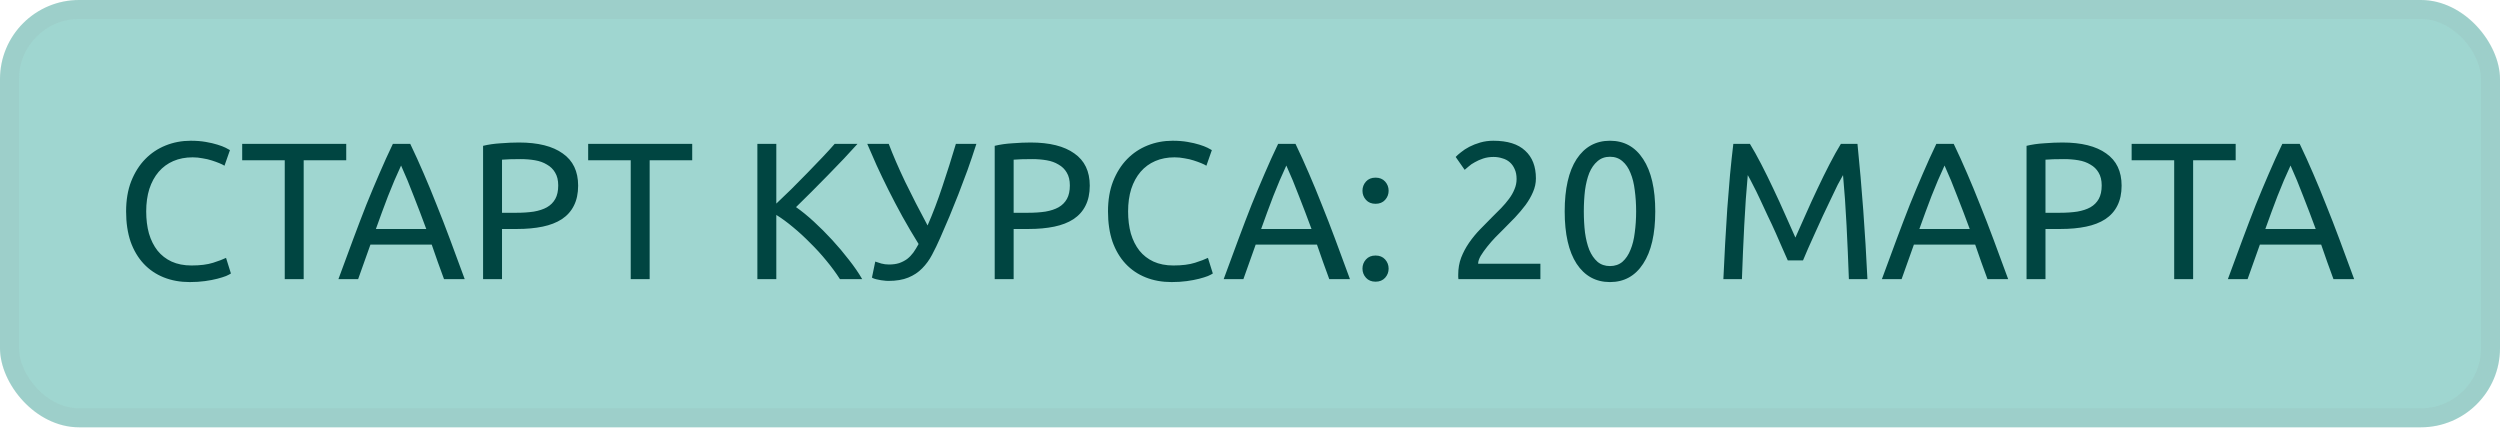 <?xml version="1.0" encoding="UTF-8"?> <svg xmlns="http://www.w3.org/2000/svg" width="333" height="57" viewBox="0 0 333 57" fill="none"><rect width="333" height="56.917" rx="10.539" fill="#9FD6D0"></rect><rect x="1.265" y="1.265" width="330.471" height="54.387" rx="9.275" stroke="#8C8C8C" stroke-opacity="0.1" stroke-width="2.529"></rect><path d="M25.273 37.572C24.008 37.572 22.855 37.364 21.815 36.948C20.775 36.532 19.882 35.925 19.137 35.128C18.392 34.33 17.811 33.351 17.395 32.19C16.996 31.011 16.797 29.668 16.797 28.16C16.797 26.651 17.022 25.317 17.473 24.155C17.941 22.977 18.565 21.989 19.345 21.192C20.125 20.394 21.035 19.788 22.075 19.372C23.115 18.956 24.224 18.747 25.403 18.747C26.148 18.747 26.816 18.799 27.405 18.904C28.012 19.008 28.532 19.129 28.965 19.267C29.416 19.406 29.78 19.545 30.057 19.683C30.334 19.822 30.525 19.926 30.629 19.995L29.901 22.076C29.745 21.971 29.52 21.859 29.225 21.738C28.93 21.616 28.593 21.495 28.211 21.373C27.847 21.252 27.44 21.157 26.989 21.087C26.556 21.001 26.114 20.957 25.663 20.957C24.71 20.957 23.852 21.122 23.089 21.451C22.326 21.781 21.677 22.258 21.139 22.881C20.602 23.506 20.186 24.268 19.891 25.169C19.614 26.053 19.475 27.05 19.475 28.16C19.475 29.234 19.596 30.214 19.839 31.098C20.099 31.982 20.48 32.744 20.983 33.386C21.486 34.01 22.11 34.495 22.855 34.842C23.618 35.188 24.502 35.362 25.507 35.362C26.669 35.362 27.631 35.24 28.393 34.998C29.156 34.755 29.728 34.538 30.109 34.348L30.759 36.428C30.638 36.514 30.421 36.627 30.109 36.766C29.797 36.887 29.407 37.008 28.939 37.13C28.471 37.251 27.925 37.355 27.301 37.442C26.677 37.528 26.001 37.572 25.273 37.572ZM46.118 19.163V21.348H40.45V37.182H37.928V21.348H32.26V19.163H46.118ZM59.144 37.182C58.849 36.402 58.572 35.639 58.312 34.894C58.051 34.131 57.783 33.36 57.505 32.58H49.342L47.703 37.182H45.077C45.771 35.275 46.421 33.516 47.027 31.904C47.634 30.274 48.224 28.732 48.795 27.276C49.385 25.82 49.965 24.433 50.538 23.116C51.109 21.781 51.708 20.463 52.331 19.163H54.645C55.27 20.463 55.867 21.781 56.44 23.116C57.011 24.433 57.584 25.82 58.156 27.276C58.745 28.732 59.343 30.274 59.95 31.904C60.556 33.516 61.206 35.275 61.9 37.182H59.144ZM56.778 30.5C56.223 28.992 55.668 27.535 55.114 26.131C54.576 24.71 54.013 23.349 53.423 22.049C52.817 23.349 52.236 24.71 51.681 26.131C51.144 27.535 50.607 28.992 50.069 30.5H56.778ZM69.13 18.982C71.661 18.982 73.602 19.467 74.954 20.438C76.323 21.391 77.008 22.821 77.008 24.727C77.008 25.767 76.817 26.66 76.436 27.405C76.072 28.134 75.535 28.732 74.824 29.2C74.131 29.65 73.281 29.98 72.276 30.188C71.271 30.396 70.135 30.5 68.87 30.5H66.868V37.182H64.346V19.424C65.056 19.25 65.845 19.137 66.712 19.085C67.596 19.016 68.402 18.982 69.13 18.982ZM69.338 21.192C68.263 21.192 67.44 21.218 66.868 21.27V28.342H68.766C69.633 28.342 70.413 28.29 71.106 28.186C71.799 28.064 72.38 27.874 72.848 27.613C73.333 27.336 73.706 26.963 73.966 26.495C74.226 26.027 74.356 25.43 74.356 24.701C74.356 24.008 74.217 23.436 73.94 22.985C73.68 22.535 73.316 22.18 72.848 21.919C72.397 21.642 71.869 21.451 71.262 21.348C70.655 21.244 70.014 21.192 69.338 21.192ZM92.203 19.163V21.348H86.534V37.182H84.012V21.348H78.344V19.163H92.203ZM114.221 19.163C113.684 19.753 113.077 20.412 112.401 21.14C111.725 21.85 111.015 22.587 110.269 23.349C109.541 24.095 108.813 24.831 108.085 25.559C107.357 26.288 106.673 26.963 106.031 27.588C106.777 28.108 107.565 28.749 108.397 29.512C109.229 30.274 110.044 31.089 110.841 31.956C111.639 32.822 112.384 33.706 113.077 34.608C113.788 35.509 114.377 36.367 114.845 37.182H111.881C111.361 36.367 110.763 35.552 110.087 34.738C109.411 33.906 108.692 33.117 107.929 32.372C107.184 31.609 106.421 30.907 105.641 30.266C104.879 29.624 104.133 29.078 103.405 28.628V37.182H100.883V19.163H103.405V27.119C104.012 26.547 104.679 25.906 105.407 25.195C106.135 24.468 106.855 23.739 107.565 23.012C108.276 22.284 108.943 21.59 109.567 20.931C110.209 20.256 110.746 19.666 111.179 19.163H114.221ZM125.243 31.67C124.896 32.467 124.532 33.221 124.151 33.932C123.787 34.625 123.345 35.232 122.825 35.752C122.322 36.272 121.707 36.679 120.979 36.974C120.268 37.268 119.384 37.416 118.327 37.416C118.119 37.416 117.902 37.398 117.677 37.364C117.452 37.346 117.235 37.312 117.027 37.26C116.819 37.225 116.637 37.182 116.481 37.13C116.325 37.078 116.212 37.026 116.143 36.974L116.585 34.842C116.81 34.928 117.079 35.015 117.391 35.102C117.72 35.188 118.058 35.232 118.405 35.232C118.925 35.232 119.376 35.171 119.757 35.05C120.156 34.911 120.511 34.729 120.823 34.504C121.135 34.261 121.412 33.975 121.655 33.646C121.898 33.299 122.132 32.918 122.357 32.502C121.594 31.271 120.875 30.049 120.199 28.836C119.523 27.605 118.899 26.418 118.327 25.273C117.755 24.13 117.235 23.046 116.767 22.023C116.299 20.983 115.883 20.03 115.519 19.163H118.379C118.951 20.672 119.679 22.353 120.563 24.207C121.464 26.062 122.461 28.004 123.553 30.032C124.246 28.454 124.905 26.721 125.529 24.831C126.17 22.925 126.768 21.035 127.323 19.163H130.053C129.654 20.412 129.256 21.59 128.857 22.7C128.458 23.791 128.06 24.849 127.661 25.872C127.262 26.877 126.864 27.865 126.465 28.836C126.066 29.789 125.659 30.734 125.243 31.67ZM137.279 18.982C139.81 18.982 141.751 19.467 143.103 20.438C144.472 21.391 145.157 22.821 145.157 24.727C145.157 25.767 144.966 26.66 144.585 27.405C144.221 28.134 143.684 28.732 142.973 29.2C142.28 29.65 141.43 29.98 140.425 30.188C139.42 30.396 138.284 30.5 137.019 30.5H135.017V37.182H132.495V19.424C133.206 19.25 133.994 19.137 134.861 19.085C135.745 19.016 136.551 18.982 137.279 18.982ZM137.487 21.192C136.412 21.192 135.589 21.218 135.017 21.27V28.342H136.915C137.782 28.342 138.562 28.29 139.255 28.186C139.948 28.064 140.529 27.874 140.997 27.613C141.482 27.336 141.855 26.963 142.115 26.495C142.375 26.027 142.505 25.43 142.505 24.701C142.505 24.008 142.366 23.436 142.089 22.985C141.829 22.535 141.465 22.18 140.997 21.919C140.546 21.642 140.018 21.451 139.411 21.348C138.804 21.244 138.163 21.192 137.487 21.192ZM156.061 37.572C154.796 37.572 153.643 37.364 152.603 36.948C151.563 36.532 150.671 35.925 149.925 35.128C149.18 34.33 148.599 33.351 148.183 32.19C147.785 31.011 147.585 29.668 147.585 28.16C147.585 26.651 147.811 25.317 148.261 24.155C148.729 22.977 149.353 21.989 150.133 21.192C150.913 20.394 151.823 19.788 152.863 19.372C153.903 18.956 155.013 18.747 156.191 18.747C156.937 18.747 157.604 18.799 158.194 18.904C158.8 19.008 159.32 19.129 159.754 19.267C160.204 19.406 160.568 19.545 160.846 19.683C161.123 19.822 161.314 19.926 161.418 19.995L160.69 22.076C160.534 21.971 160.308 21.859 160.014 21.738C159.719 21.616 159.381 21.495 159 21.373C158.636 21.252 158.228 21.157 157.778 21.087C157.344 21.001 156.902 20.957 156.451 20.957C155.498 20.957 154.64 21.122 153.877 21.451C153.115 21.781 152.465 22.258 151.927 22.881C151.39 23.506 150.974 24.268 150.679 25.169C150.402 26.053 150.263 27.05 150.263 28.16C150.263 29.234 150.385 30.214 150.627 31.098C150.887 31.982 151.269 32.744 151.771 33.386C152.274 34.01 152.898 34.495 153.643 34.842C154.406 35.188 155.29 35.362 156.295 35.362C157.457 35.362 158.419 35.24 159.182 34.998C159.944 34.755 160.516 34.538 160.898 34.348L161.548 36.428C161.426 36.514 161.21 36.627 160.898 36.766C160.586 36.887 160.196 37.008 159.728 37.13C159.26 37.251 158.714 37.355 158.09 37.442C157.466 37.528 156.789 37.572 156.061 37.572ZM177.059 37.182C176.764 36.402 176.487 35.639 176.227 34.894C175.967 34.131 175.698 33.36 175.421 32.58H167.257L165.619 37.182H162.993C163.686 35.275 164.336 33.516 164.943 31.904C165.549 30.274 166.139 28.732 166.711 27.276C167.3 25.82 167.881 24.433 168.453 23.116C169.025 21.781 169.623 20.463 170.247 19.163H172.561C173.185 20.463 173.783 21.781 174.355 23.116C174.927 24.433 175.499 25.82 176.071 27.276C176.66 28.732 177.258 30.274 177.865 31.904C178.471 33.516 179.121 35.275 179.815 37.182H177.059ZM174.693 30.5C174.138 28.992 173.583 27.535 173.029 26.131C172.491 24.71 171.928 23.349 171.339 22.049C170.732 23.349 170.151 24.71 169.597 26.131C169.059 27.535 168.522 28.992 167.985 30.5H174.693ZM184.965 35.778C184.965 36.246 184.809 36.653 184.497 37C184.185 37.346 183.76 37.52 183.223 37.52C182.686 37.52 182.261 37.346 181.949 37C181.637 36.653 181.481 36.246 181.481 35.778C181.481 35.31 181.637 34.902 181.949 34.556C182.261 34.209 182.686 34.036 183.223 34.036C183.76 34.036 184.185 34.209 184.497 34.556C184.809 34.902 184.965 35.31 184.965 35.778ZM184.965 25.404C184.965 25.872 184.809 26.279 184.497 26.625C184.185 26.972 183.76 27.145 183.223 27.145C182.686 27.145 182.261 26.972 181.949 26.625C181.637 26.279 181.481 25.872 181.481 25.404C181.481 24.936 181.637 24.528 181.949 24.181C182.261 23.835 182.686 23.662 183.223 23.662C183.76 23.662 184.185 23.835 184.497 24.181C184.809 24.528 184.965 24.936 184.965 25.404ZM204.583 23.765C204.583 24.39 204.453 24.996 204.193 25.585C203.951 26.157 203.621 26.73 203.205 27.302C202.789 27.856 202.321 28.411 201.801 28.966C201.281 29.503 200.761 30.032 200.241 30.552C199.947 30.846 199.6 31.193 199.201 31.592C198.82 31.99 198.456 32.406 198.109 32.84C197.762 33.273 197.468 33.689 197.225 34.088C197 34.486 196.887 34.833 196.887 35.128H205.181V37.182H194.261C194.244 37.078 194.235 36.974 194.235 36.87C194.235 36.766 194.235 36.67 194.235 36.584C194.235 35.769 194.365 35.015 194.625 34.322C194.902 33.611 195.258 32.944 195.691 32.32C196.124 31.696 196.61 31.106 197.147 30.552C197.684 29.997 198.213 29.46 198.733 28.94C199.167 28.524 199.574 28.116 199.955 27.718C200.354 27.302 200.701 26.894 200.995 26.495C201.307 26.079 201.55 25.655 201.723 25.221C201.914 24.788 202.009 24.329 202.009 23.843C202.009 23.323 201.923 22.881 201.749 22.517C201.593 22.154 201.377 21.85 201.099 21.608C200.822 21.365 200.493 21.192 200.111 21.087C199.747 20.966 199.357 20.905 198.941 20.905C198.439 20.905 197.979 20.975 197.563 21.113C197.147 21.252 196.774 21.417 196.445 21.608C196.116 21.781 195.838 21.971 195.613 22.18C195.388 22.37 195.214 22.517 195.093 22.622L193.897 20.905C194.053 20.732 194.287 20.524 194.599 20.282C194.911 20.021 195.284 19.779 195.717 19.553C196.15 19.328 196.636 19.137 197.173 18.982C197.71 18.826 198.291 18.747 198.915 18.747C200.805 18.747 202.217 19.189 203.153 20.073C204.107 20.94 204.583 22.171 204.583 23.765ZM208.417 28.16C208.417 25.143 208.946 22.821 210.003 21.192C211.078 19.562 212.56 18.747 214.449 18.747C216.338 18.747 217.812 19.562 218.869 21.192C219.944 22.821 220.481 25.143 220.481 28.16C220.481 31.176 219.944 33.498 218.869 35.128C217.812 36.757 216.338 37.572 214.449 37.572C212.56 37.572 211.078 36.757 210.003 35.128C208.946 33.498 208.417 31.176 208.417 28.16ZM217.933 28.16C217.933 27.172 217.872 26.235 217.751 25.352C217.647 24.468 217.456 23.696 217.179 23.038C216.919 22.379 216.564 21.859 216.113 21.477C215.662 21.079 215.108 20.88 214.449 20.88C213.79 20.88 213.236 21.079 212.785 21.477C212.334 21.859 211.97 22.379 211.693 23.038C211.433 23.696 211.242 24.468 211.121 25.352C211.017 26.235 210.965 27.172 210.965 28.16C210.965 29.148 211.017 30.084 211.121 30.968C211.242 31.852 211.433 32.623 211.693 33.282C211.97 33.94 212.334 34.469 212.785 34.868C213.236 35.249 213.79 35.44 214.449 35.44C215.108 35.44 215.662 35.249 216.113 34.868C216.564 34.469 216.919 33.94 217.179 33.282C217.456 32.623 217.647 31.852 217.751 30.968C217.872 30.084 217.933 29.148 217.933 28.16ZM238.133 34.686C237.959 34.27 237.725 33.741 237.431 33.1C237.153 32.458 236.85 31.765 236.521 31.02C236.191 30.274 235.836 29.512 235.455 28.732C235.091 27.934 234.744 27.189 234.415 26.495C234.085 25.785 233.773 25.152 233.479 24.598C233.201 24.043 232.976 23.618 232.803 23.323C232.612 25.369 232.456 27.588 232.335 29.98C232.213 32.354 232.109 34.755 232.023 37.182H229.553C229.622 35.622 229.7 34.053 229.787 32.476C229.873 30.881 229.969 29.321 230.073 27.796C230.194 26.253 230.315 24.753 230.437 23.297C230.575 21.841 230.723 20.463 230.879 19.163H233.089C233.557 19.926 234.059 20.828 234.597 21.867C235.134 22.907 235.671 24 236.209 25.143C236.746 26.27 237.266 27.405 237.769 28.55C238.271 29.676 238.731 30.708 239.147 31.644C239.563 30.708 240.022 29.676 240.525 28.55C241.027 27.405 241.547 26.27 242.085 25.143C242.622 24 243.159 22.907 243.697 21.867C244.234 20.828 244.737 19.926 245.205 19.163H247.415C248.004 24.97 248.446 30.976 248.741 37.182H246.271C246.184 34.755 246.08 32.354 245.959 29.98C245.837 27.588 245.681 25.369 245.491 23.323C245.317 23.618 245.083 24.043 244.789 24.598C244.511 25.152 244.208 25.785 243.879 26.495C243.549 27.189 243.194 27.934 242.813 28.732C242.449 29.512 242.102 30.274 241.773 31.02C241.443 31.765 241.131 32.458 240.837 33.1C240.559 33.741 240.334 34.27 240.161 34.686H238.133ZM264.733 37.182C264.439 36.402 264.161 35.639 263.901 34.894C263.641 34.131 263.373 33.36 263.095 32.58H254.931L253.293 37.182H250.667C251.361 35.275 252.011 33.516 252.617 31.904C253.224 30.274 253.813 28.732 254.385 27.276C254.975 25.82 255.555 24.433 256.127 23.116C256.699 21.781 257.297 20.463 257.921 19.163H260.235C260.859 20.463 261.457 21.781 262.029 23.116C262.601 24.433 263.173 25.82 263.745 27.276C264.335 28.732 264.933 30.274 265.539 31.904C266.146 33.516 266.796 35.275 267.489 37.182H264.733ZM262.367 30.5C261.813 28.992 261.258 27.535 260.703 26.131C260.166 24.71 259.603 23.349 259.013 22.049C258.407 23.349 257.826 24.71 257.271 26.131C256.734 27.535 256.197 28.992 255.659 30.5H262.367ZM274.72 18.982C277.25 18.982 279.192 19.467 280.544 20.438C281.913 21.391 282.598 22.821 282.598 24.727C282.598 25.767 282.407 26.66 282.026 27.405C281.662 28.134 281.124 28.732 280.414 29.2C279.72 29.65 278.871 29.98 277.866 30.188C276.86 30.396 275.725 30.5 274.46 30.5H272.458V37.182H269.936V19.424C270.646 19.25 271.435 19.137 272.302 19.085C273.186 19.016 273.992 18.982 274.72 18.982ZM274.928 21.192C273.853 21.192 273.03 21.218 272.458 21.27V28.342H274.356C275.222 28.342 276.002 28.29 276.696 28.186C277.389 28.064 277.97 27.874 278.438 27.613C278.923 27.336 279.296 26.963 279.556 26.495C279.816 26.027 279.946 25.43 279.946 24.701C279.946 24.008 279.807 23.436 279.53 22.985C279.27 22.535 278.906 22.18 278.438 21.919C277.987 21.642 277.458 21.451 276.852 21.348C276.245 21.244 275.604 21.192 274.928 21.192ZM297.792 19.163V21.348H292.124V37.182H289.602V21.348H283.934V19.163H297.792ZM310.818 37.182C310.523 36.402 310.246 35.639 309.986 34.894C309.726 34.131 309.457 33.36 309.18 32.58H301.016L299.378 37.182H296.752C297.445 35.275 298.095 33.516 298.702 31.904C299.308 30.274 299.898 28.732 300.47 27.276C301.059 25.82 301.64 24.433 302.212 23.116C302.784 21.781 303.382 20.463 304.006 19.163H306.32C306.944 20.463 307.542 21.781 308.114 23.116C308.686 24.433 309.258 25.82 309.83 27.276C310.419 28.732 311.017 30.274 311.624 31.904C312.23 33.516 312.88 35.275 313.574 37.182H310.818ZM308.452 30.5C307.897 28.992 307.342 27.535 306.788 26.131C306.25 24.71 305.687 23.349 305.098 22.049C304.491 23.349 303.91 24.71 303.356 26.131C302.818 27.535 302.281 28.992 301.744 30.5H308.452Z" fill="#004541"></path></svg> 